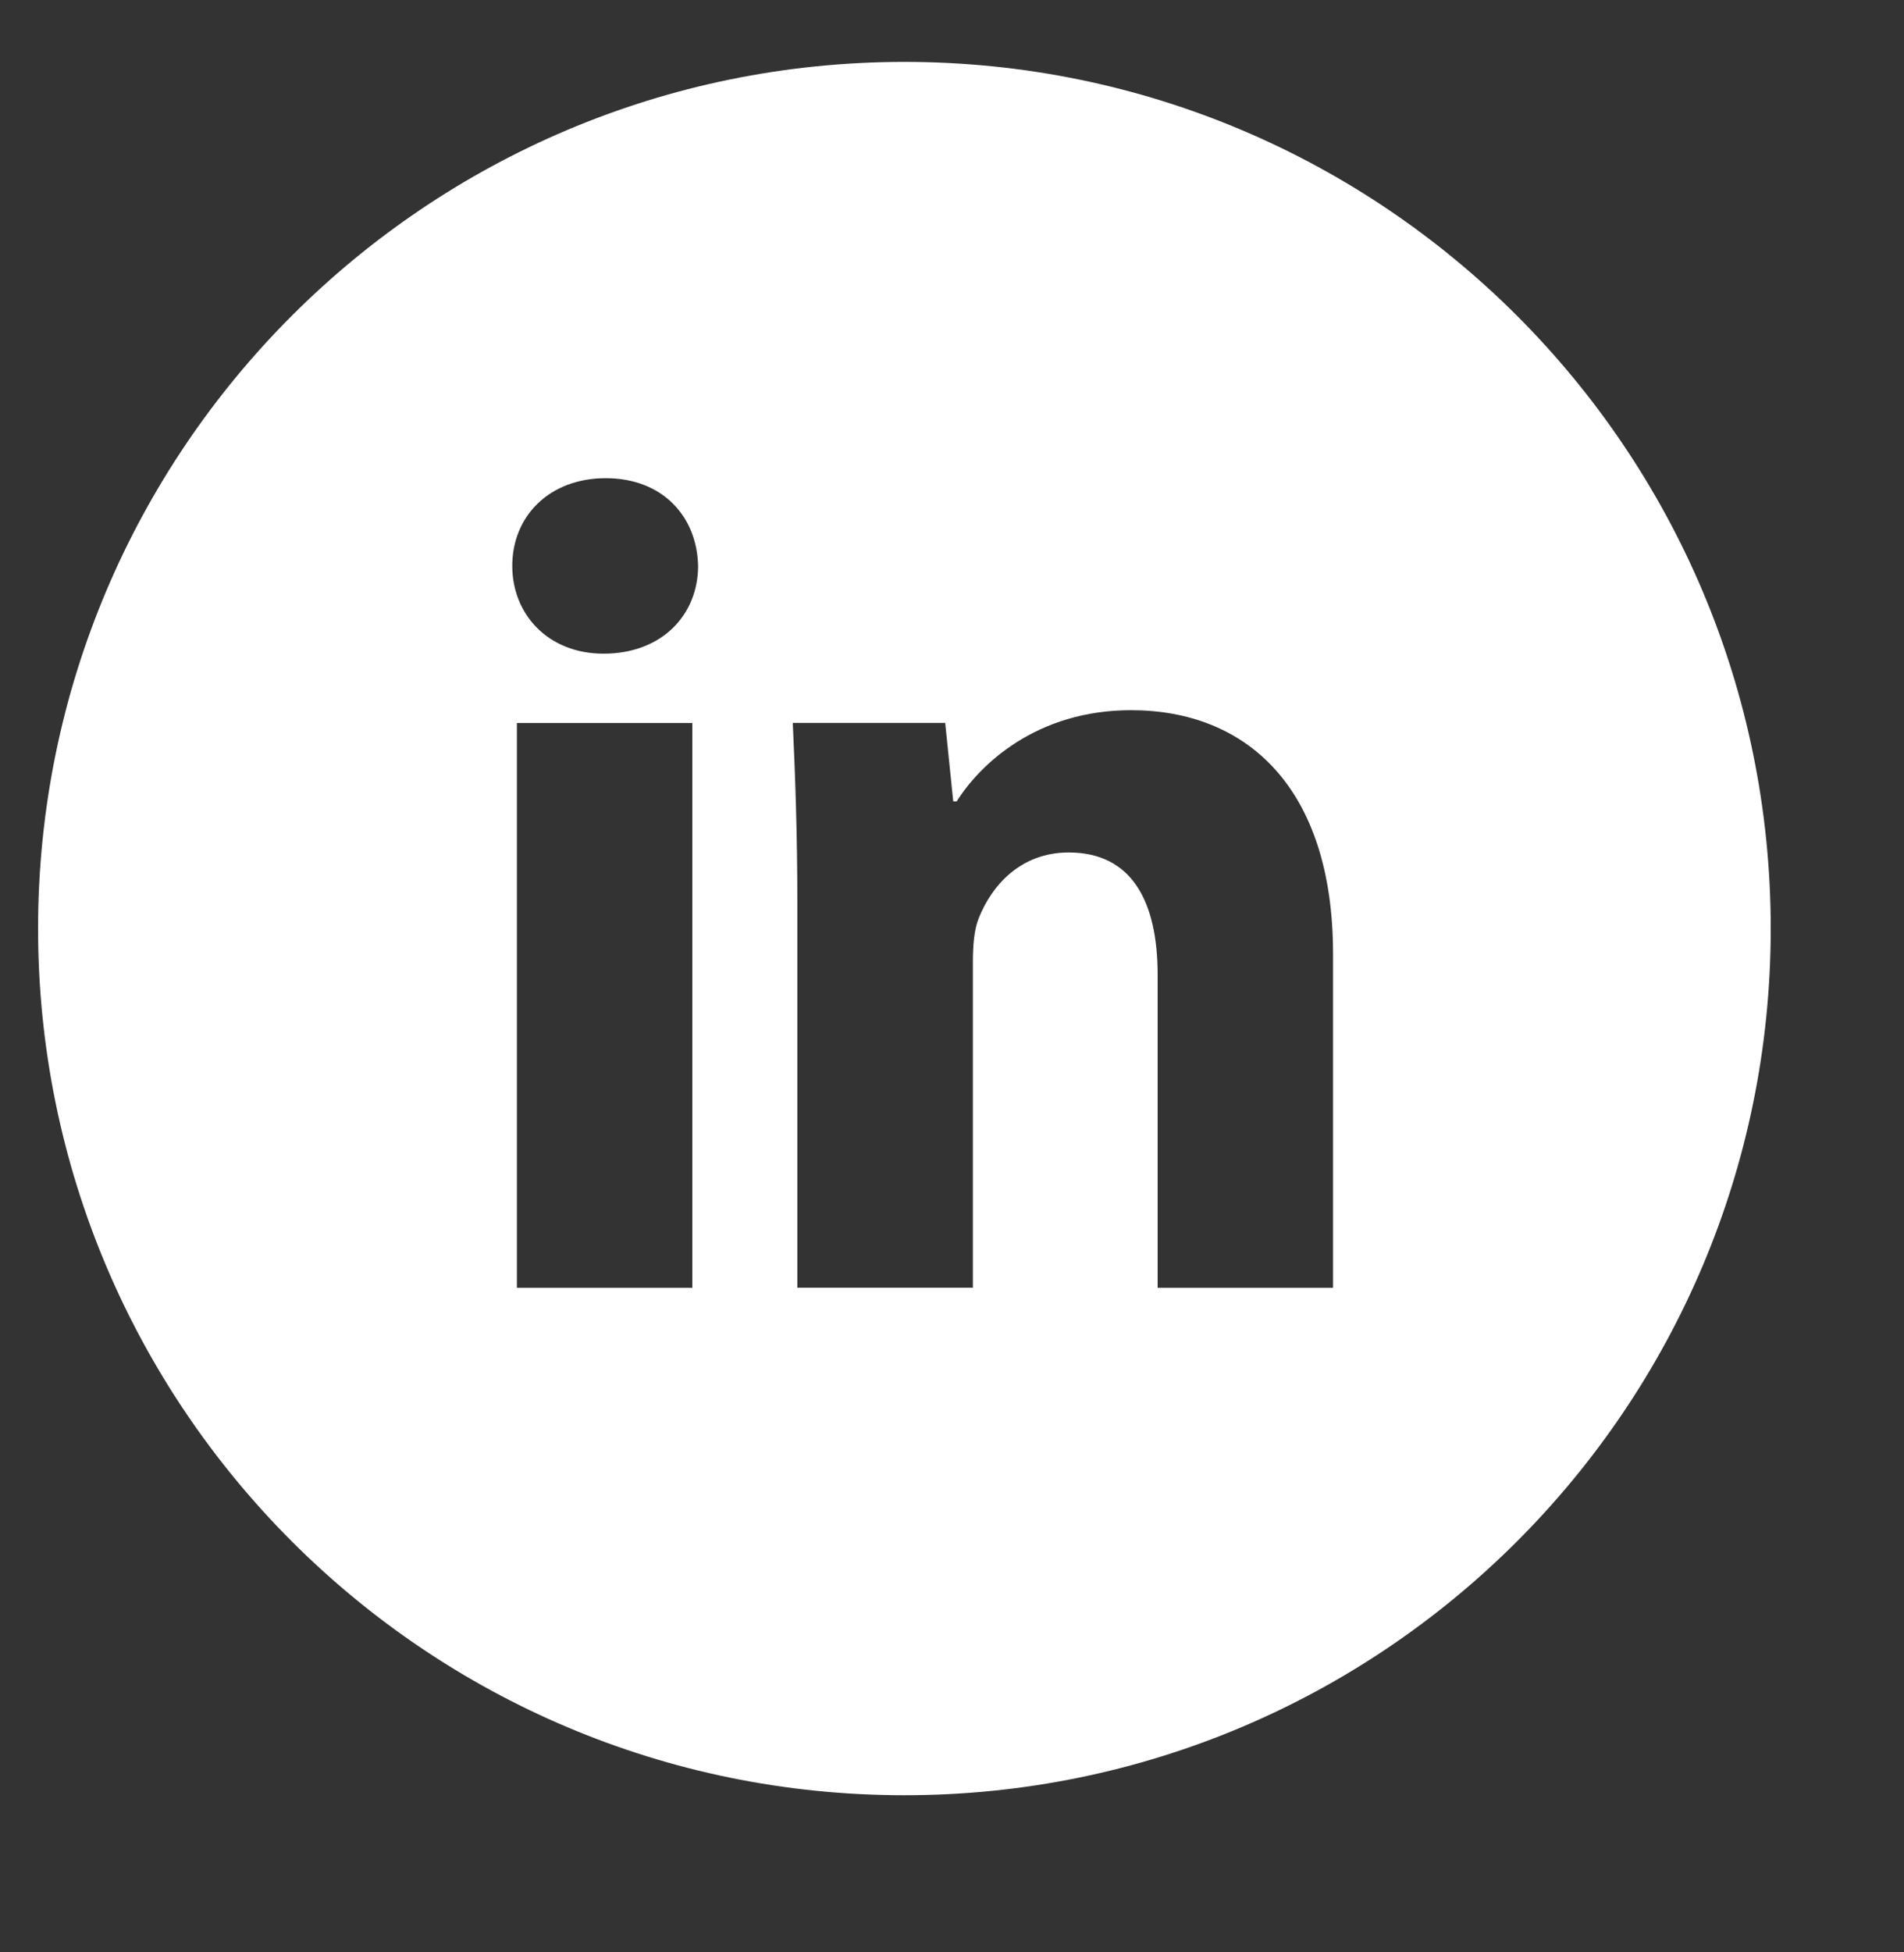 <svg width="40" height="41" viewBox="0 0 40 41" fill="none" xmlns="http://www.w3.org/2000/svg">
<rect x="0" y="0" width="40" height="41" fill="#333333" stroke="none"/>
<path d="M19 1.3C8.948 1.3 0.8 9.448 0.8 19.5C0.8 29.552 8.948 37.7 19 37.7C29.052 37.7 37.2 29.552 37.2 19.5C37.2 9.448 29.052 1.3 19 1.3ZM14.545 27.044H10.859V15.183H14.545V27.044ZM12.679 13.727C11.515 13.727 10.762 12.902 10.762 11.883C10.762 10.842 11.538 10.042 12.726 10.042C13.915 10.042 14.643 10.842 14.666 11.883C14.666 12.902 13.915 13.727 12.679 13.727ZM28.005 27.044H24.32V20.471C24.32 18.941 23.785 17.902 22.452 17.902C21.434 17.902 20.829 18.605 20.562 19.282C20.463 19.523 20.439 19.864 20.439 20.203V27.042H16.751V18.965C16.751 17.485 16.704 16.247 16.655 15.181H19.857L20.026 16.829H20.099C20.585 16.055 21.773 14.914 23.762 14.914C26.187 14.914 28.005 16.539 28.005 20.031V27.044Z" fill="white"/>
</svg>
